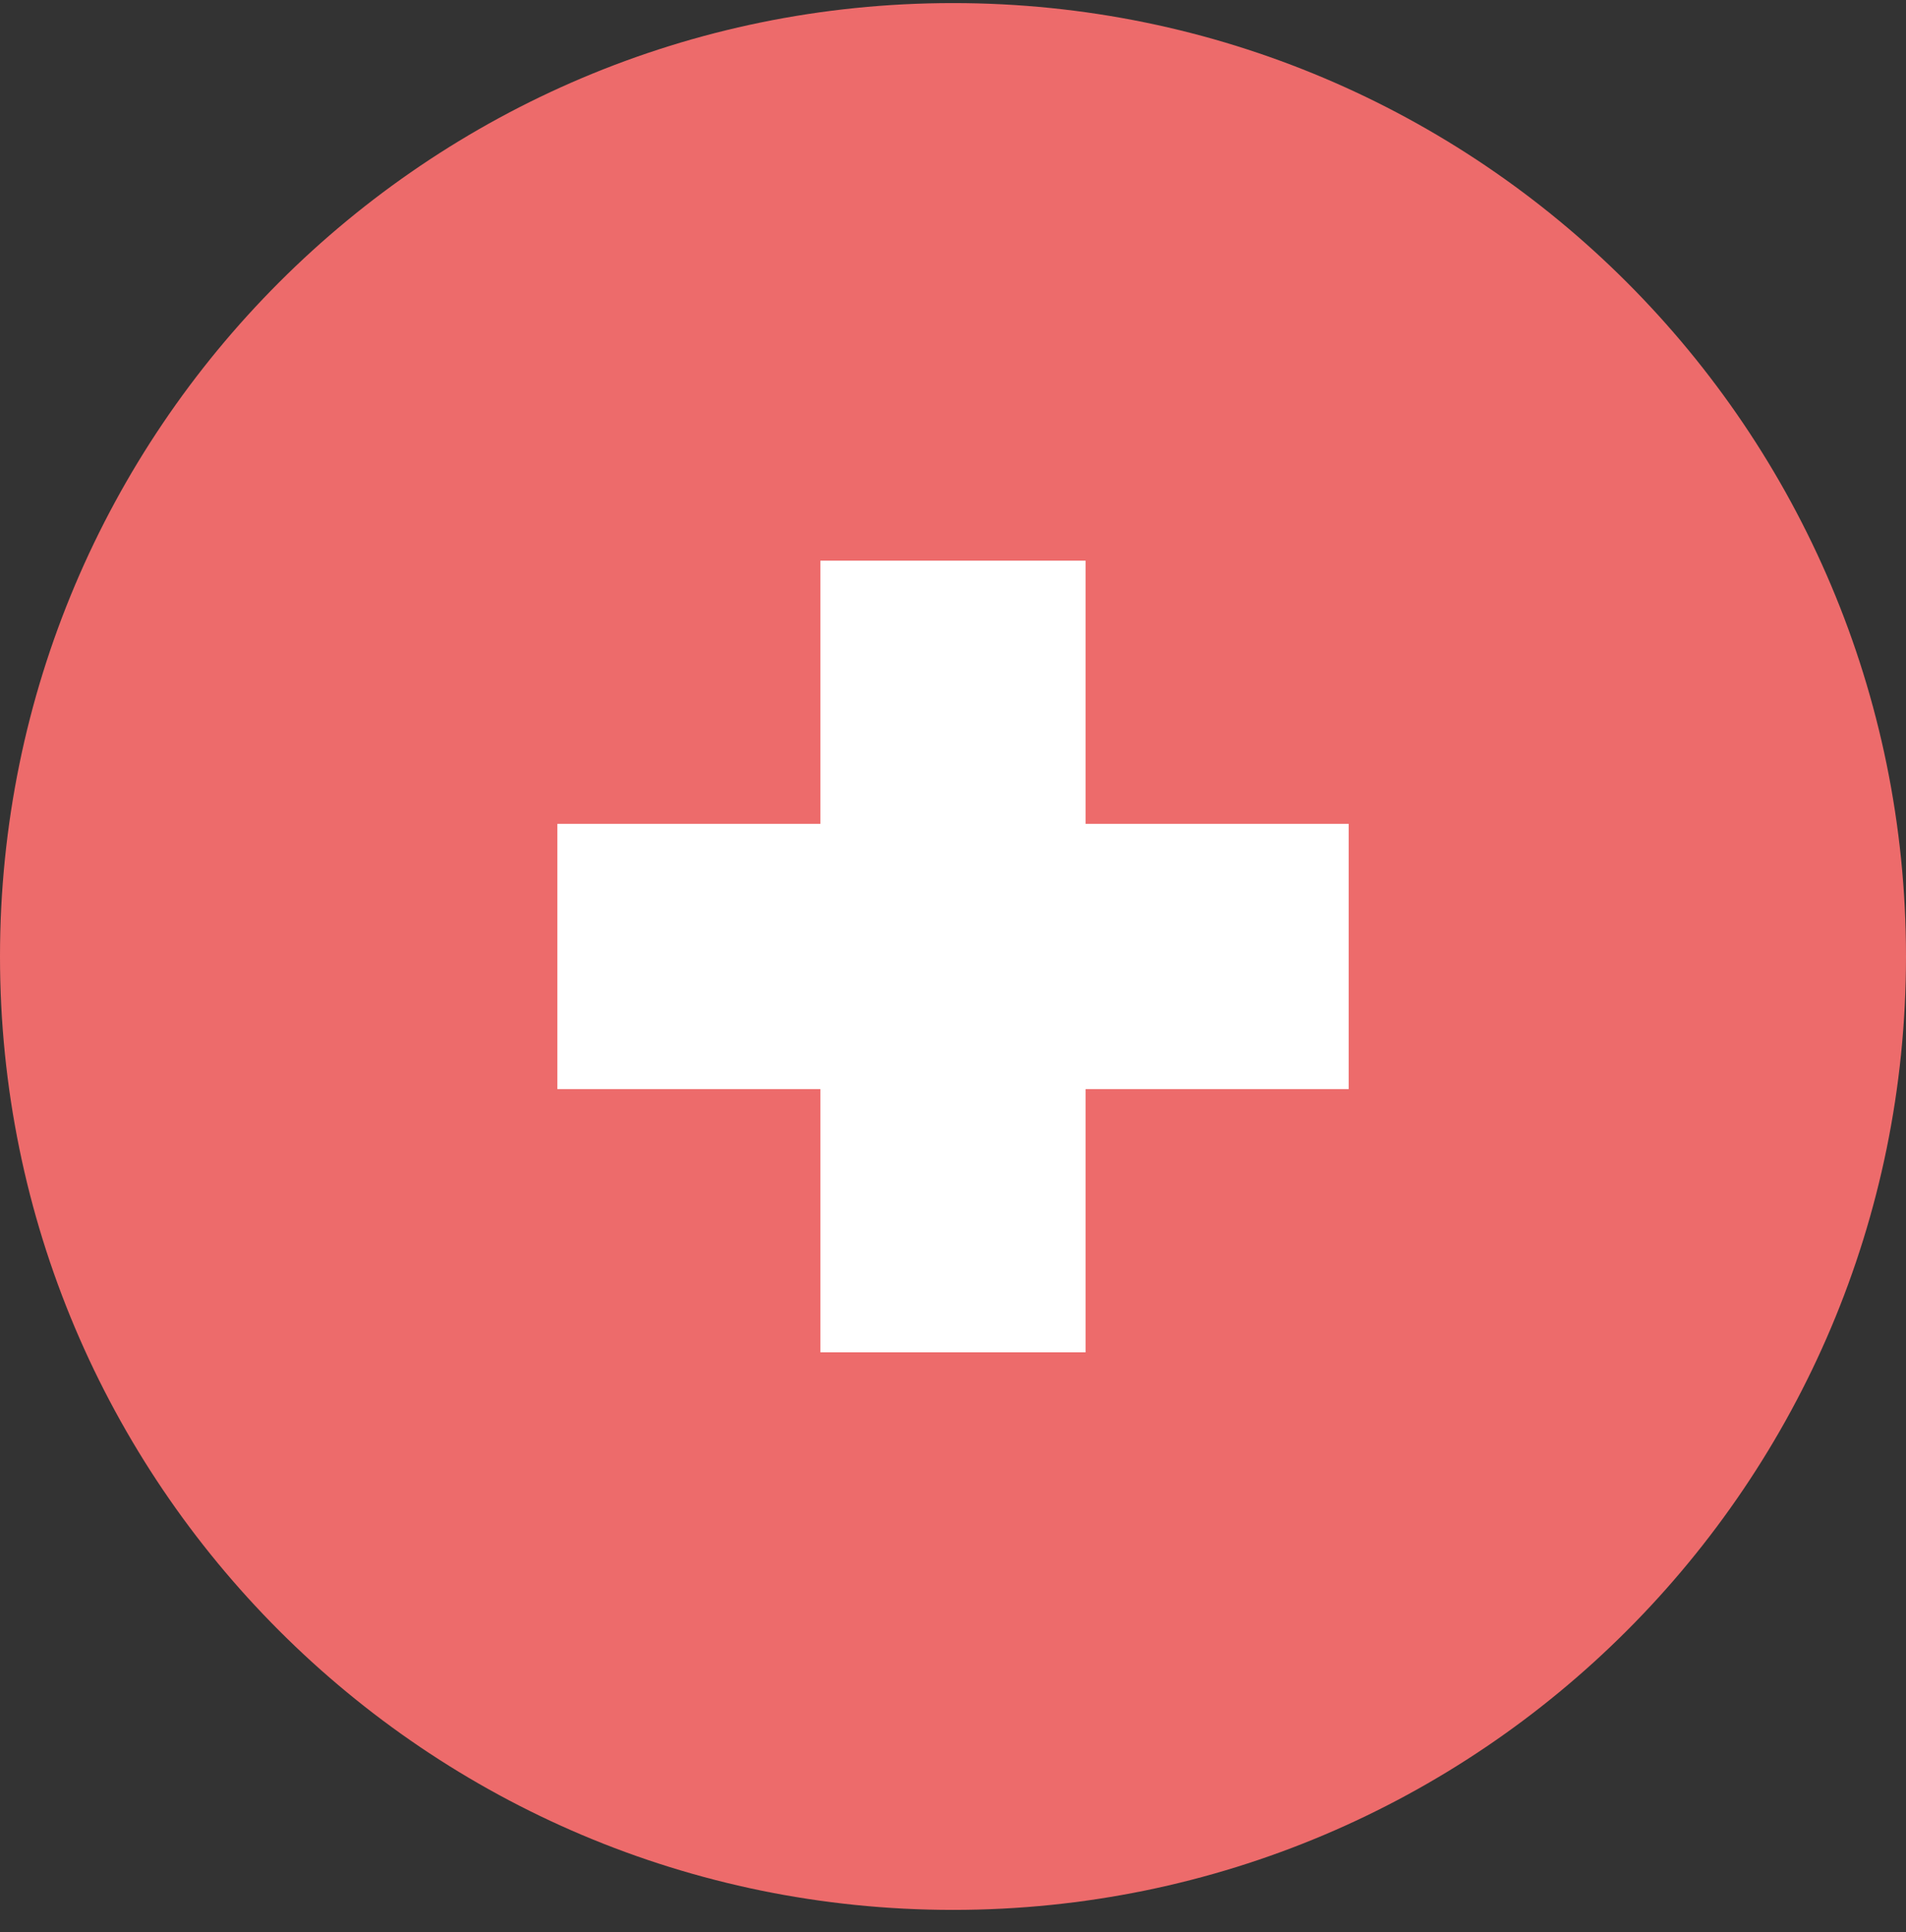 <svg width="75" height="76" viewBox="0 0 75 76" fill="none" xmlns="http://www.w3.org/2000/svg">
<rect x="0" y="0" width="75" height="76" fill="#333333" stroke="none"/>
<path d="M37.5 75.121C58.211 75.121 75 58.331 75 37.621C75 16.91 58.211 0.121 37.5 0.121C16.789 0.121 0 16.91 0 37.621C0 58.331 16.789 75.121 37.5 75.121Z" fill="#ED6B6B"/>
<path d="M42.717 42.837H53.07V32.405H42.717V22.052H32.282V32.405H21.932V42.837H32.282V53.19H42.717V42.837Z" fill="white"/>
</svg>